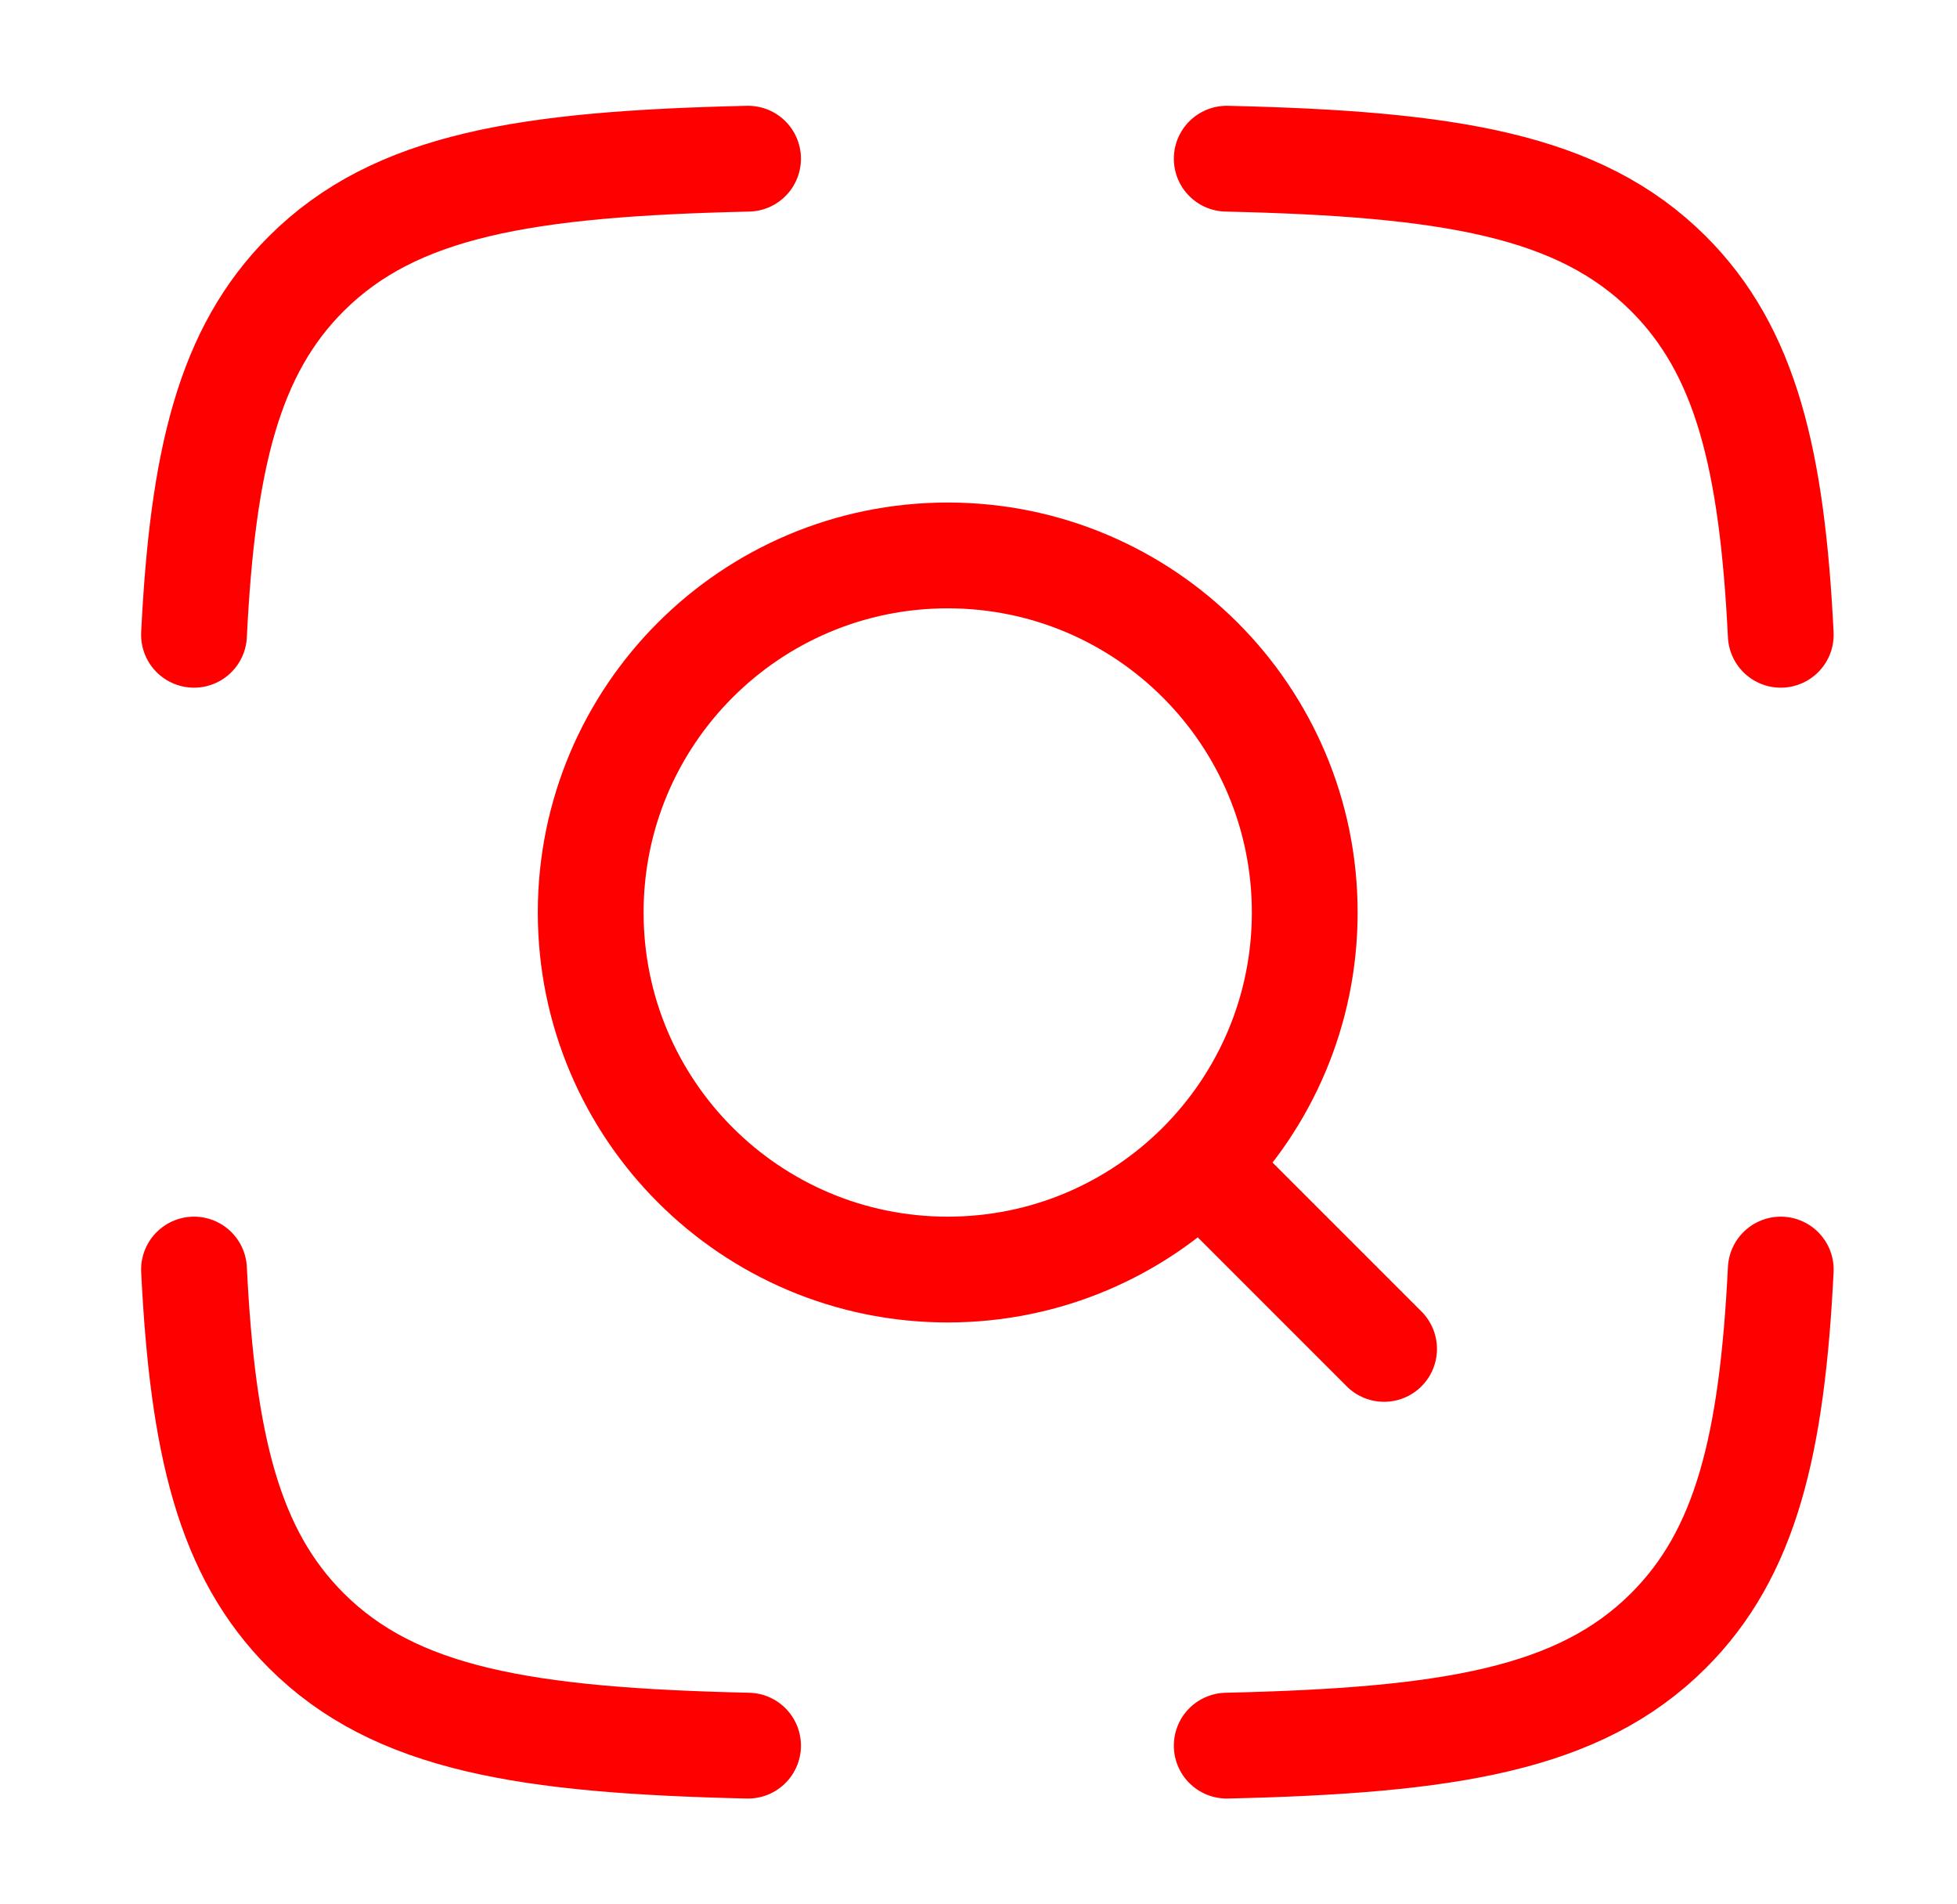 <?xml version="1.0" encoding="UTF-8"?> <svg xmlns="http://www.w3.org/2000/svg" width="37" height="36" viewBox="0 0 37 36" fill="none"><path d="M14.143 3C9.933 3.096 7.474 3.497 5.794 5.171C4.324 6.636 3.832 8.696 3.668 12M23.193 3C27.403 3.096 29.862 3.497 31.542 5.171C33.012 6.636 33.504 8.696 33.668 12M23.193 33C27.403 32.904 29.862 32.503 31.542 30.829C33.012 29.364 33.504 27.304 33.668 24M14.143 33C9.933 32.904 7.474 32.503 5.794 30.829C4.324 29.364 3.832 27.304 3.668 24" stroke="#FF0000" stroke-width="2" stroke-linecap="round" stroke-linejoin="round"></path><path d="M23.168 22.5L26.168 25.5M24.668 17.25C24.668 13.522 21.646 10.5 17.918 10.5C14.19 10.5 11.168 13.522 11.168 17.25C11.168 20.978 14.19 24 17.918 24C21.646 24 24.668 20.978 24.668 17.25Z" stroke="#FF0000" stroke-width="2" stroke-linecap="round" stroke-linejoin="round"></path></svg> 